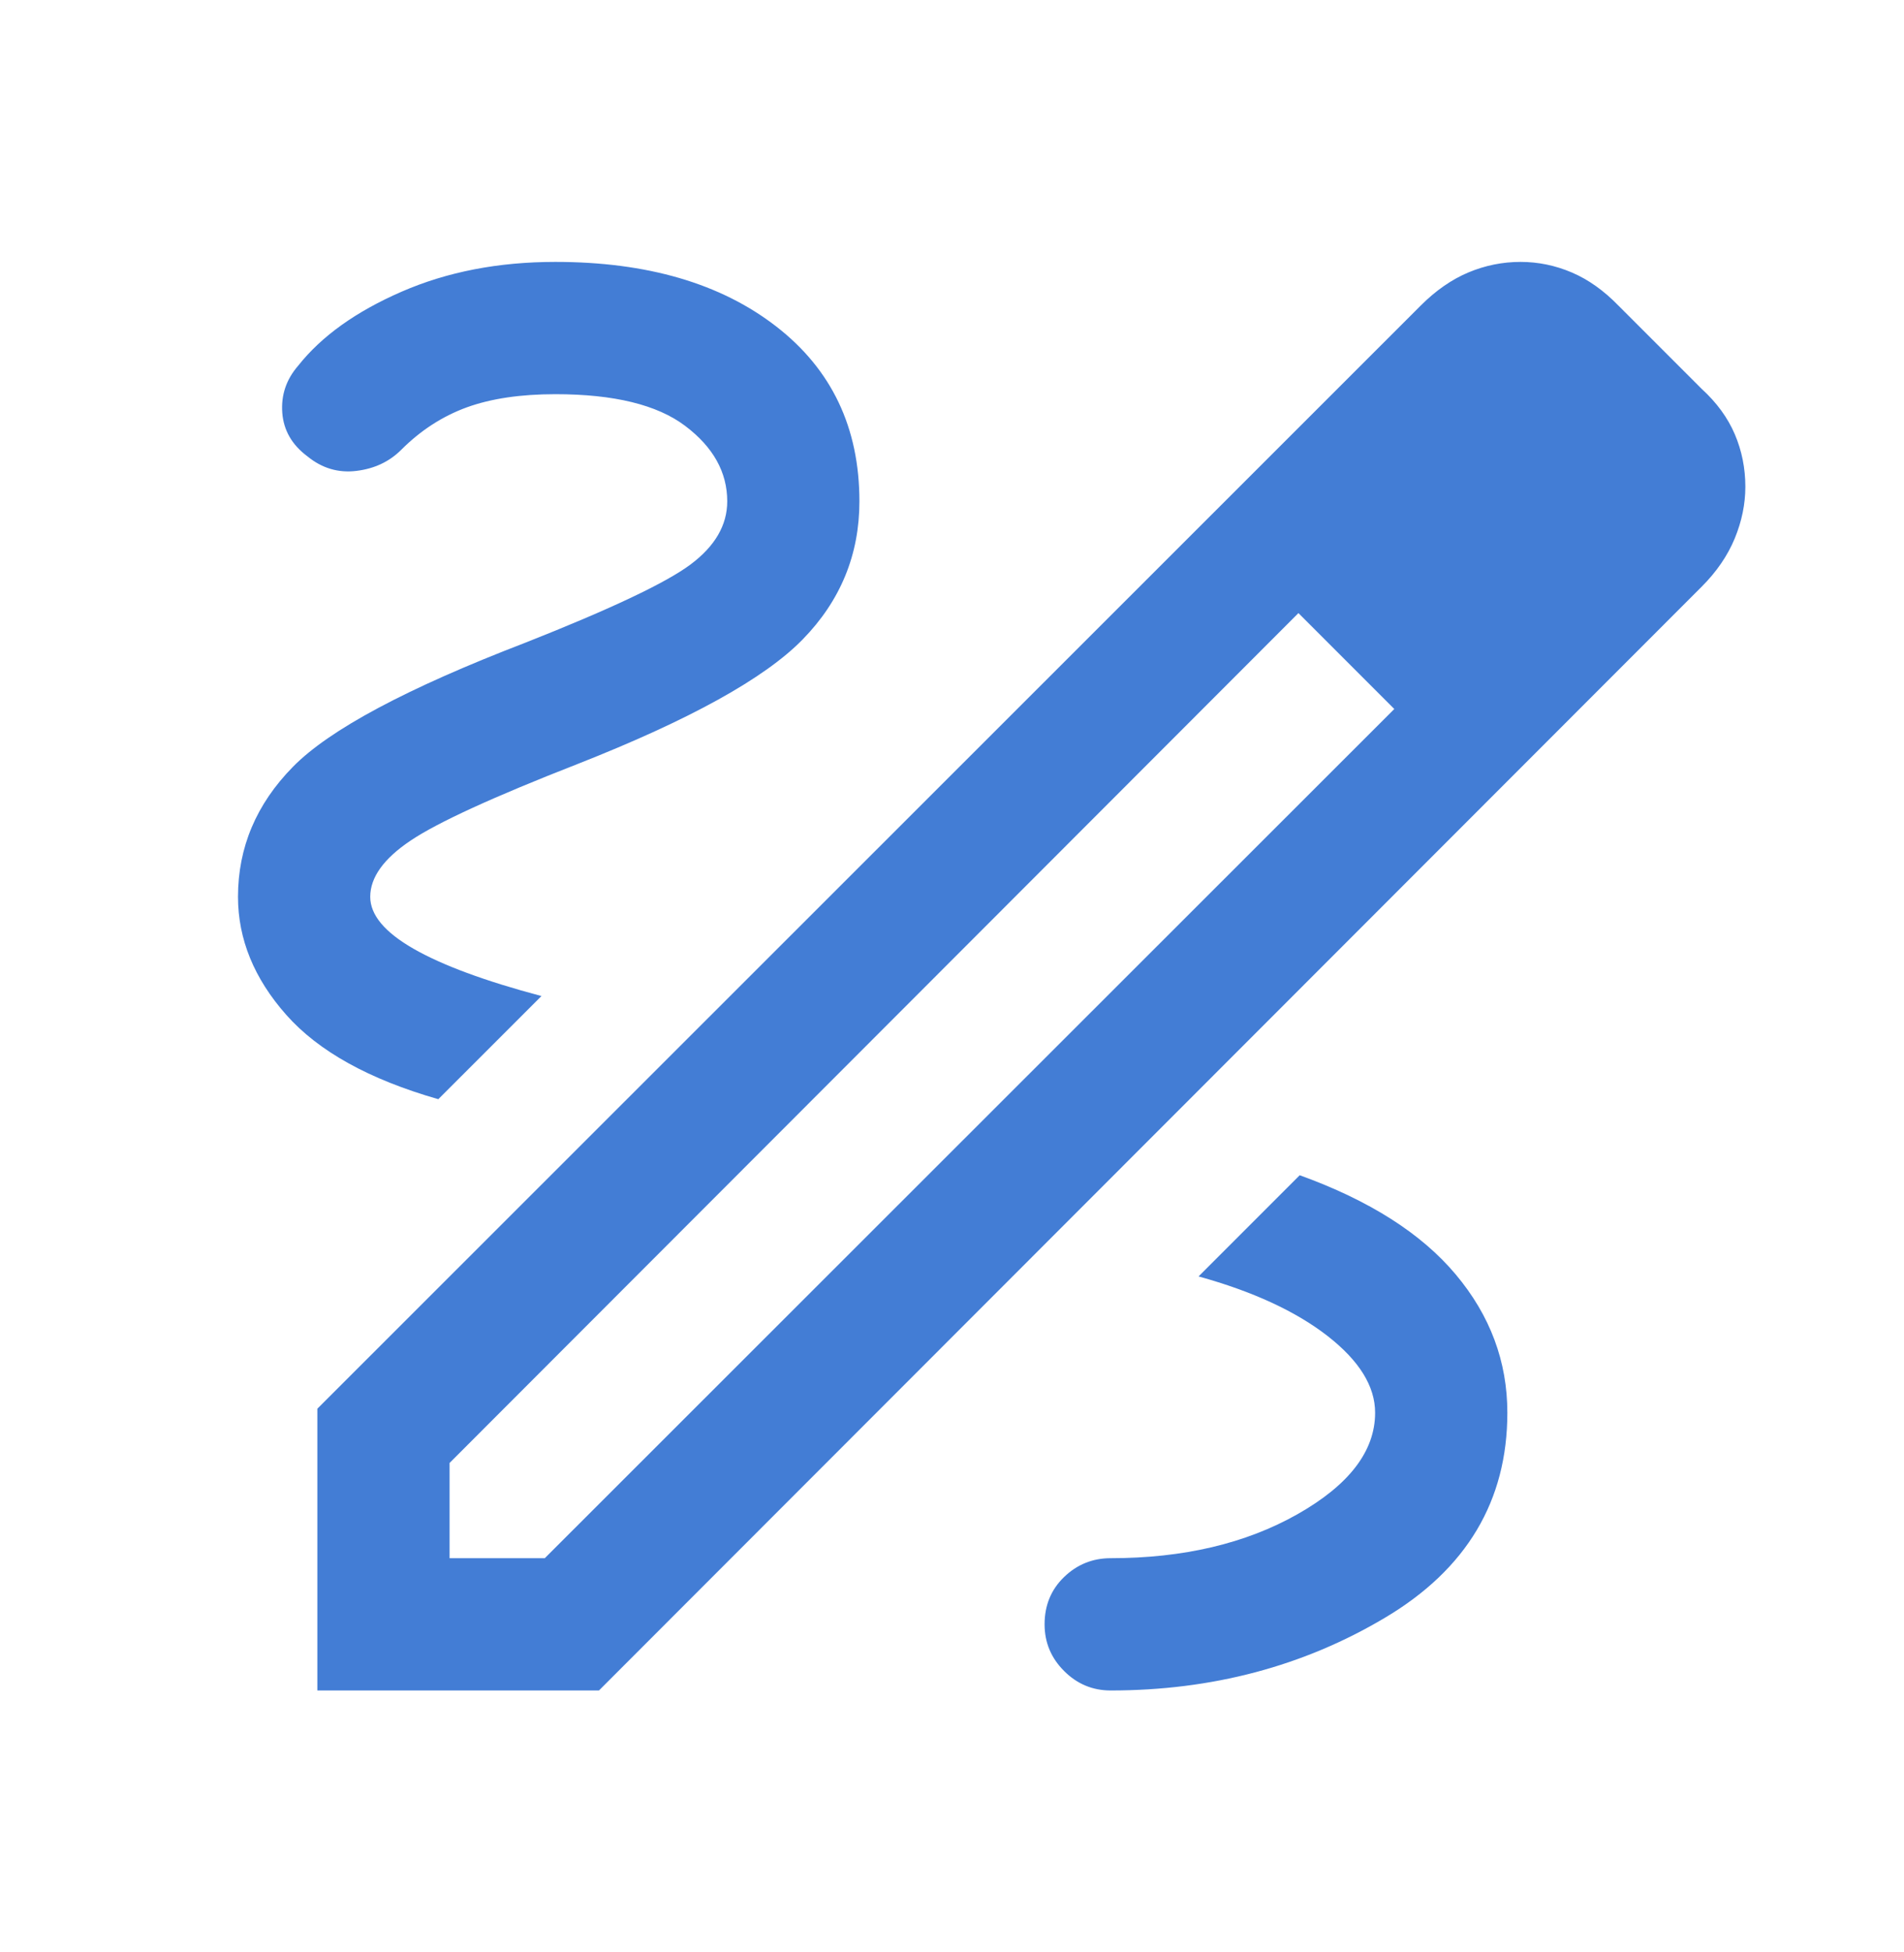 <svg width="40" height="41" viewBox="0 0 40 41" fill="none" xmlns="http://www.w3.org/2000/svg">
<mask id="mask0_2893_1043" style="mask-type:alpha" maskUnits="userSpaceOnUse" x="0" y="0" width="40" height="41">
<rect y="0.5" width="40" height="40" fill="#D9D9D9"/>
</mask>
<g mask="url(#mask0_2893_1043)">
<path d="M6.667 35.5V29.583L29.847 6.417C30.162 6.102 30.495 5.87 30.847 5.722C31.199 5.574 31.565 5.5 31.945 5.5C32.315 5.5 32.674 5.574 33.021 5.722C33.368 5.87 33.694 6.102 34 6.417L35.75 8.167C36.065 8.454 36.296 8.771 36.445 9.118C36.593 9.465 36.667 9.833 36.667 10.222C36.667 10.583 36.593 10.944 36.445 11.305C36.296 11.666 36.065 12.005 35.75 12.32L12.583 35.5H6.667ZM9.445 32.722H11.445L29.292 14.889L28.292 13.875L27.278 12.875L9.445 30.722V32.722ZM28.292 13.875L27.278 12.875L29.292 14.889L28.292 13.875ZM23.333 35.5C25.463 35.5 27.384 34.991 29.097 33.972C30.81 32.954 31.667 31.519 31.667 29.667C31.667 28.593 31.306 27.625 30.583 26.764C29.861 25.903 28.768 25.208 27.305 24.68L25.18 26.805C26.319 27.12 27.222 27.537 27.889 28.055C28.555 28.574 28.889 29.111 28.889 29.667C28.889 30.472 28.345 31.183 27.257 31.799C26.169 32.414 24.861 32.722 23.333 32.722C22.954 32.722 22.627 32.854 22.354 33.118C22.081 33.382 21.945 33.713 21.945 34.111C21.945 34.491 22.081 34.817 22.354 35.09C22.627 35.364 22.954 35.5 23.333 35.5ZM9.208 23.083L11.375 20.917C10.19 20.602 9.294 20.271 8.688 19.924C8.081 19.576 7.778 19.213 7.778 18.833C7.778 18.426 8.06 18.032 8.625 17.653C9.19 17.273 10.361 16.736 12.139 16.042C14.491 15.116 16.065 14.245 16.861 13.43C17.657 12.616 18.055 11.648 18.055 10.528C18.055 8.982 17.472 7.757 16.305 6.854C15.139 5.951 13.592 5.5 11.667 5.5C10.472 5.5 9.396 5.708 8.438 6.125C7.479 6.542 6.755 7.06 6.264 7.68C6.014 7.968 5.903 8.296 5.93 8.667C5.958 9.037 6.134 9.342 6.458 9.583C6.764 9.833 7.107 9.935 7.486 9.889C7.866 9.843 8.18 9.695 8.43 9.445C8.838 9.037 9.296 8.741 9.805 8.555C10.315 8.37 10.935 8.278 11.667 8.278C12.898 8.278 13.808 8.5 14.396 8.945C14.984 9.389 15.278 9.917 15.278 10.528C15.278 11.028 15.021 11.47 14.507 11.854C13.993 12.238 12.834 12.787 11.028 13.5C8.546 14.454 6.921 15.322 6.153 16.104C5.384 16.887 5 17.796 5 18.833C5 19.722 5.338 20.549 6.014 21.312C6.69 22.076 7.755 22.667 9.208 23.083Z" fill="#437DD5"/>
</g>
</svg>
